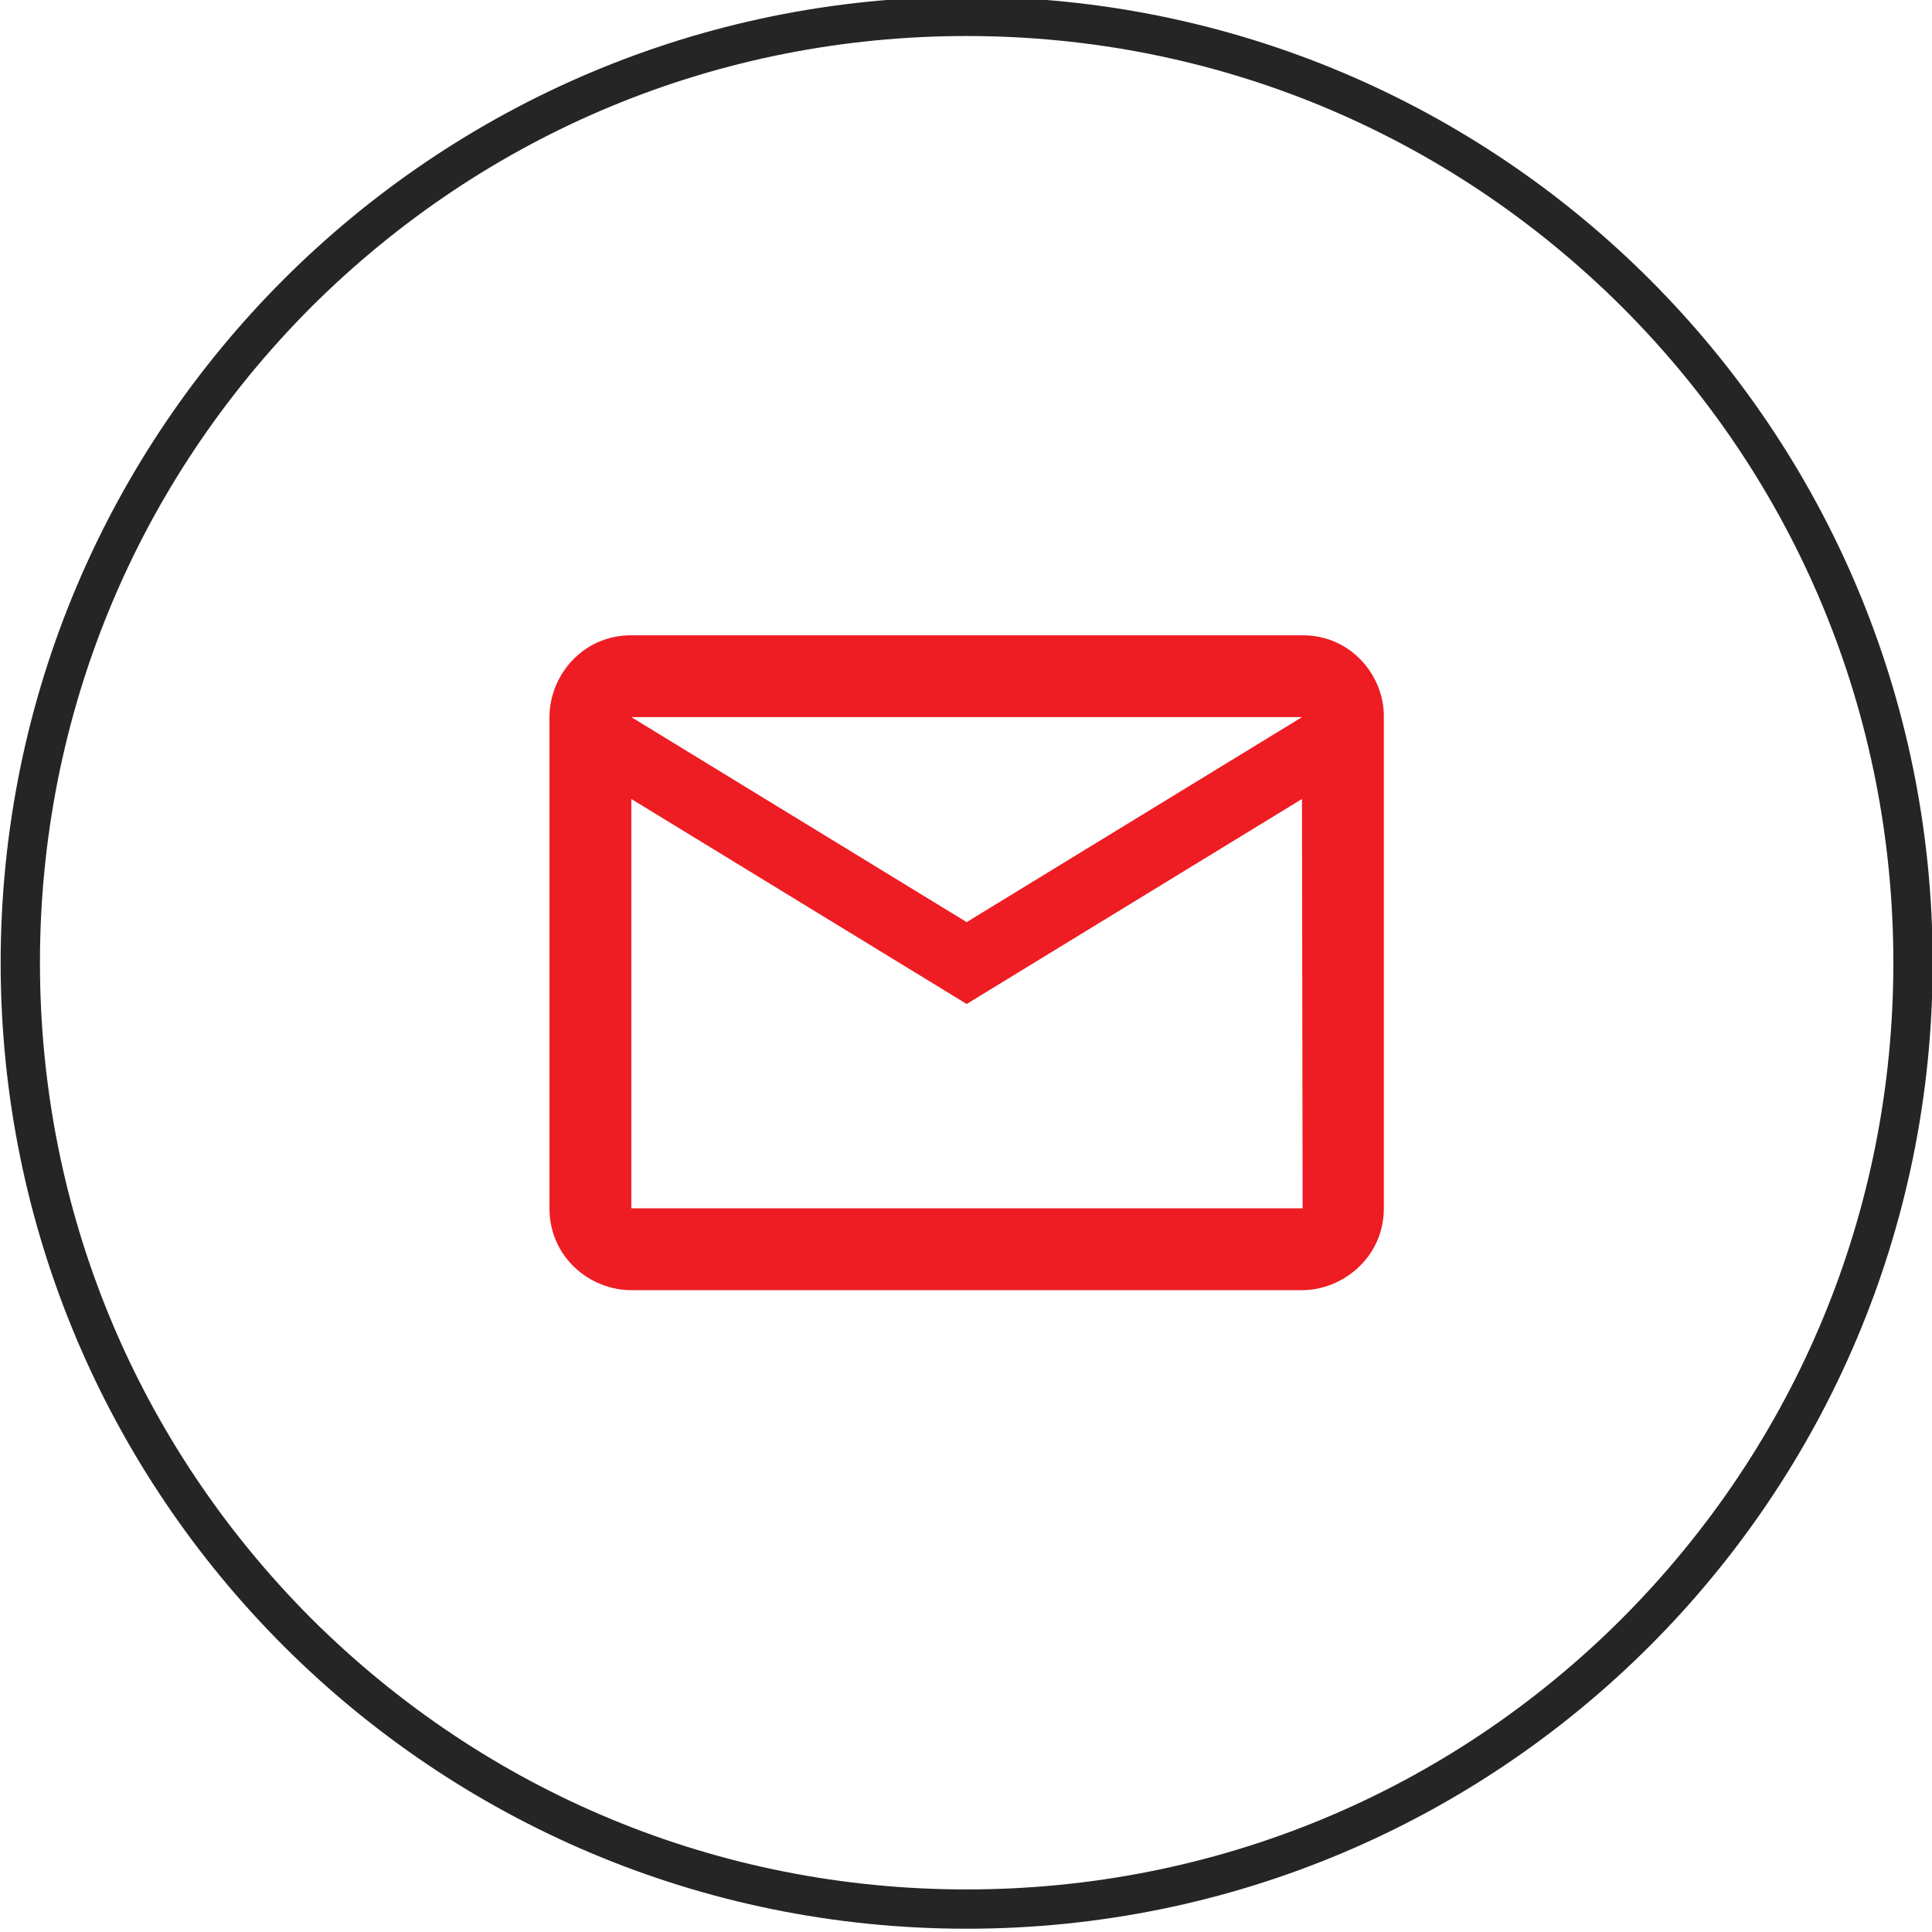 <?xml version="1.0" encoding="utf-8"?>
<!-- Generator: Adobe Illustrator 26.5.0, SVG Export Plug-In . SVG Version: 6.00 Build 0)  -->
<svg version="1.1" id="Layer_1" xmlns="http://www.w3.org/2000/svg" xmlns:xlink="http://www.w3.org/1999/xlink" x="0px" y="0px"
	 viewBox="0 0 295 295" style="enable-background:new 0 0 295 295;" xml:space="preserve">
<style type="text/css">
	.st0{fill:#EE1D23;}
	.st1{fill:#252525;}
</style>
<path class="st0" d="M198.9,97h-51.2H96.4c-7.5,0-12.5,6.2-12.5,12.5v75c0,7.5,6.2,12.5,12.5,12.5h51.2h51.2c6.2,0,12.5-5,12.5-12.5
	v-75C211.4,103.3,206.4,97,198.9,97z M198.9,184.5h-51.2H96.4V122l51.2,31.3l51.2-31.3L198.9,184.5L198.9,184.5z M147.6,140.8
	l-51.2-31.3h51.2h51.2L147.6,140.8z"/>
<g>
	<path class="st1" d="M147.6,5.5c37.8,0,73.3,14.7,100.1,41.4c26.7,26.7,41.4,62.3,41.4,100.1s-14.7,73.3-41.4,100.1
		c-26.7,26.7-62.3,41.4-100.1,41.4s-73.3-14.7-100.1-41.4C20.8,220.3,6.1,184.8,6.1,147S20.8,73.7,47.5,46.9
		C74.3,20.2,109.8,5.5,147.6,5.5 M147.6-0.5C66.1-0.5,0.1,65.5,0.1,147s66,147.5,147.5,147.5s147.5-66,147.5-147.5
		S229.1-0.5,147.6-0.5L147.6-0.5z"/>
</g>
</svg>
